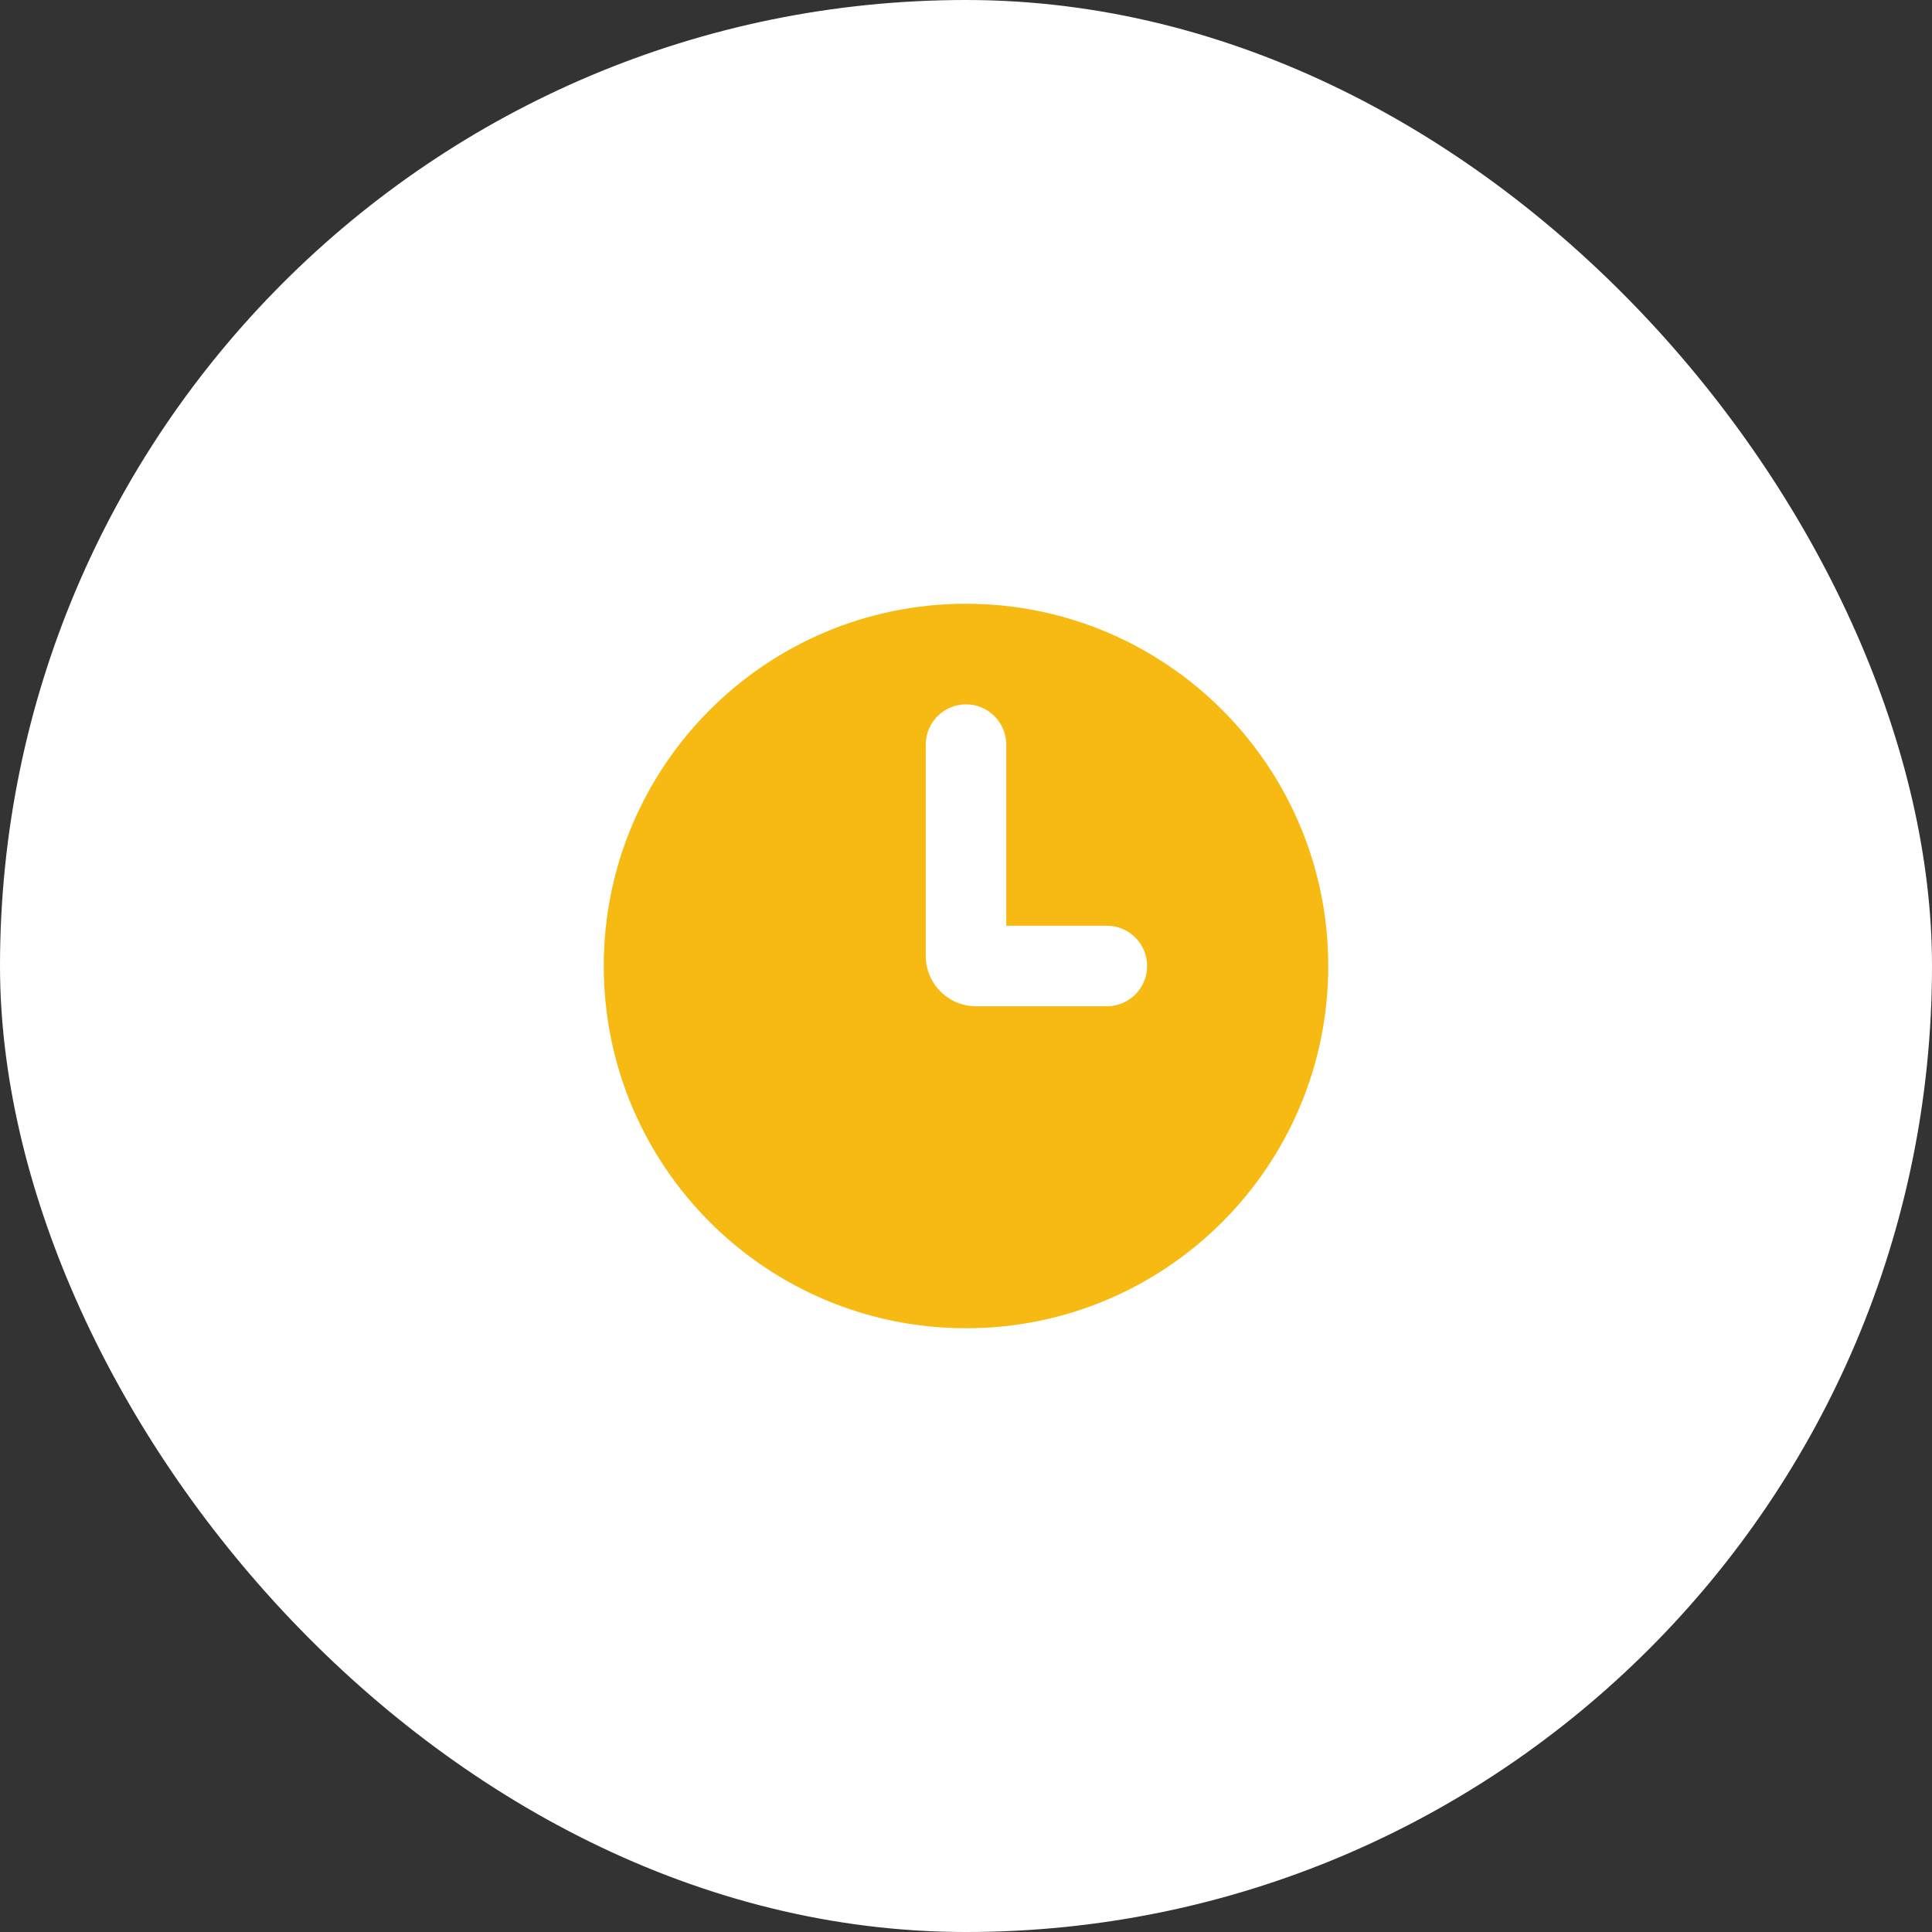<svg width="64" height="64" viewBox="0 0 64 64" fill="none" xmlns="http://www.w3.org/2000/svg">
<rect x="0" y="0" width="64" height="64" fill="#333333" stroke="none"/>
<rect width="64" height="64" rx="32" fill="white"/>
<path fill-rule="evenodd" clip-rule="evenodd" d="M32 44C38.627 44 44 38.627 44 32C44 25.373 38.627 20 32 20C25.373 20 20 25.373 20 32C20 38.627 25.373 44 32 44ZM33.333 24.667C33.333 23.93 32.736 23.333 32 23.333C31.264 23.333 30.667 23.93 30.667 24.667V31.667C30.667 32.587 31.413 33.333 32.333 33.333H36.667C37.403 33.333 38 32.736 38 32C38 31.264 37.403 30.667 36.667 30.667H33.333V24.667Z" fill="#F7BA13"/>
</svg>
